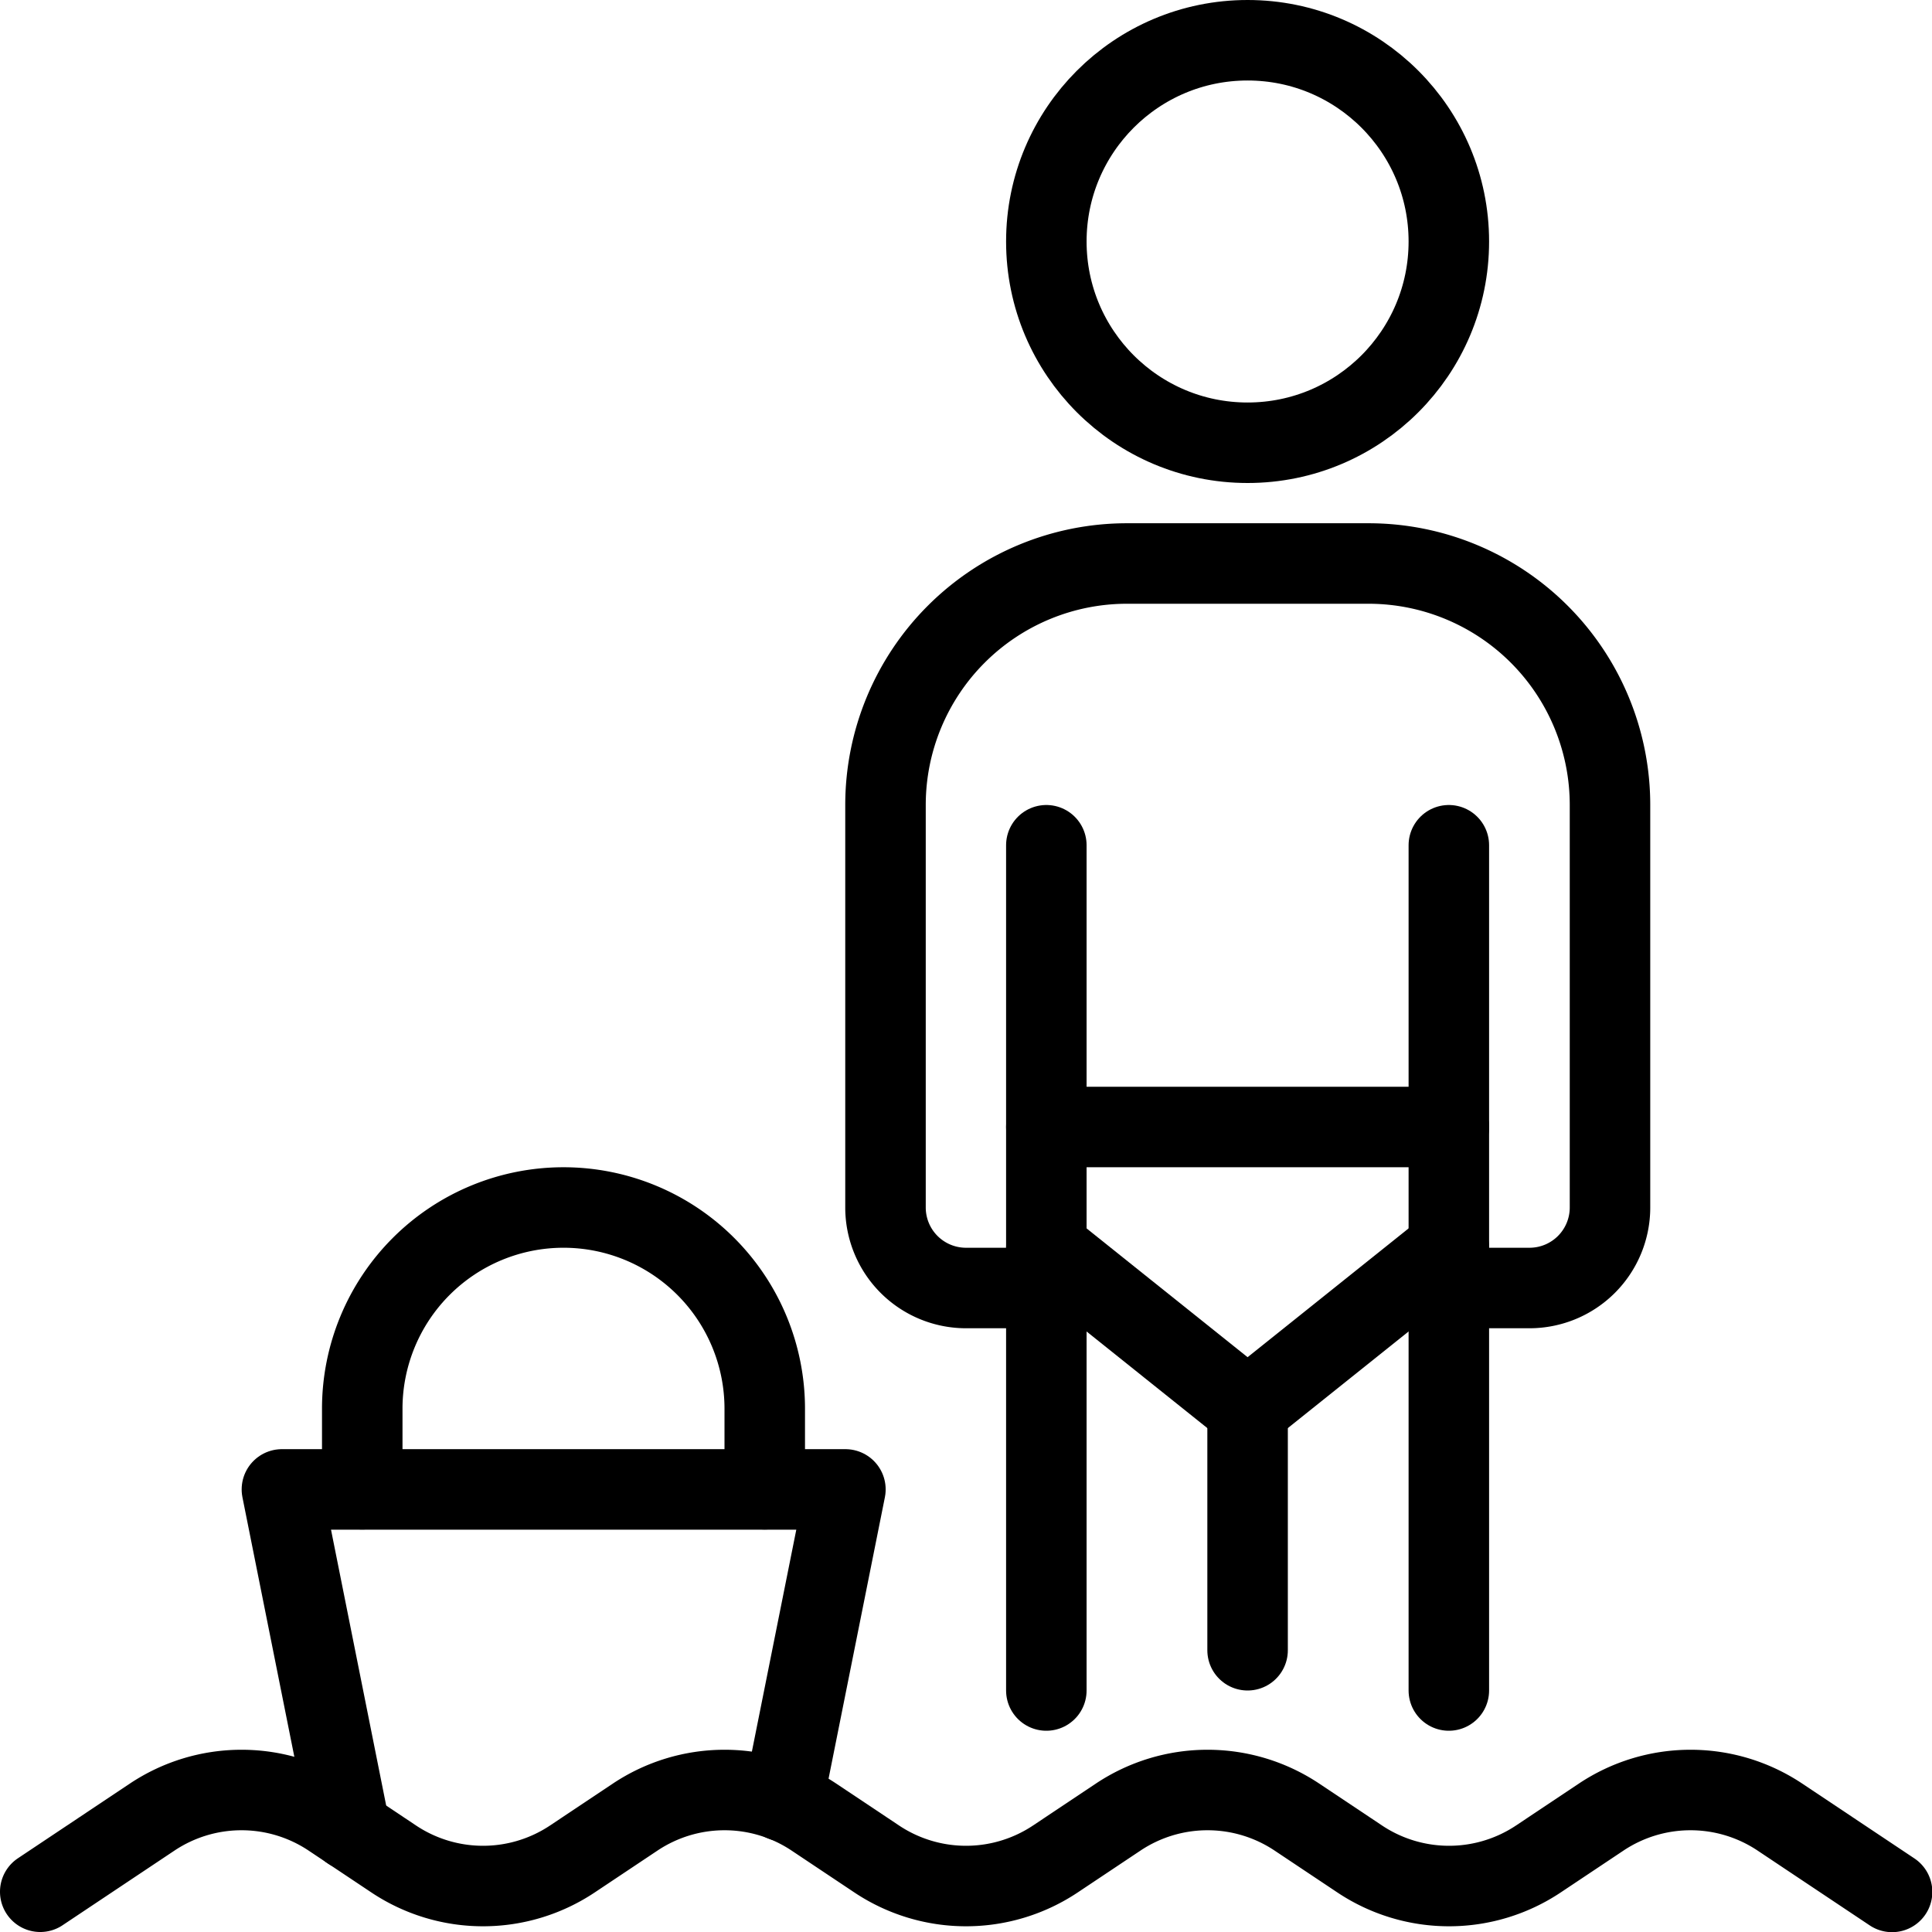 <svg id="Light" xmlns="http://www.w3.org/2000/svg" viewBox="0 0 24 24"><g transform="matrix(1,0,0,1,0,0)"><defs><style>.cls-1{fill:none;stroke:#000000;stroke-linecap:round;stroke-linejoin:round;}</style></defs><title>beach-swim</title><circle class="cls-1" cx="15.498" cy="3" r="2.5"></circle><path class="cls-1" d="M.5,23.5l1.391-.928a2,2,0,0,1,2.219,0l.781.521a2,2,0,0,0,2.219,0l.781-.521a2,2,0,0,1,2.219,0l.781.521a2,2,0,0,0,2.219,0l.781-.521a2,2,0,0,1,2.219,0l.781.521a2,2,0,0,0,2.219,0l.781-.521a2,2,0,0,1,2.219,0l1.394.93"></path><path class="cls-1" d="M13,16H12a1,1,0,0,1-1-1V10a3,3,0,0,1,3-3h3a3,3,0,0,1,3,3v5a1,1,0,0,1-1,1H18"></path><line class="cls-1" x1="17.998" y1="10.5" x2="17.998" y2="21"></line><line class="cls-1" x1="12.998" y1="21" x2="12.998" y2="10.5"></line><line class="cls-1" x1="12.998" y1="14" x2="17.998" y2="14"></line><line class="cls-1" x1="15.498" y1="17.5" x2="12.998" y2="15.5"></line><line class="cls-1" x1="15.498" y1="17.5" x2="17.998" y2="15.5"></line><line class="cls-1" x1="15.498" y1="20.5" x2="15.498" y2="17.5"></line><polyline class="cls-1" points="4.348 22.732 3.502 18.502 10.502 18.502 9.727 22.374"></polyline><path class="cls-1" d="M4.5,18.5v-1a2.5,2.5,0,0,1,5,0v1"></path></g></svg>